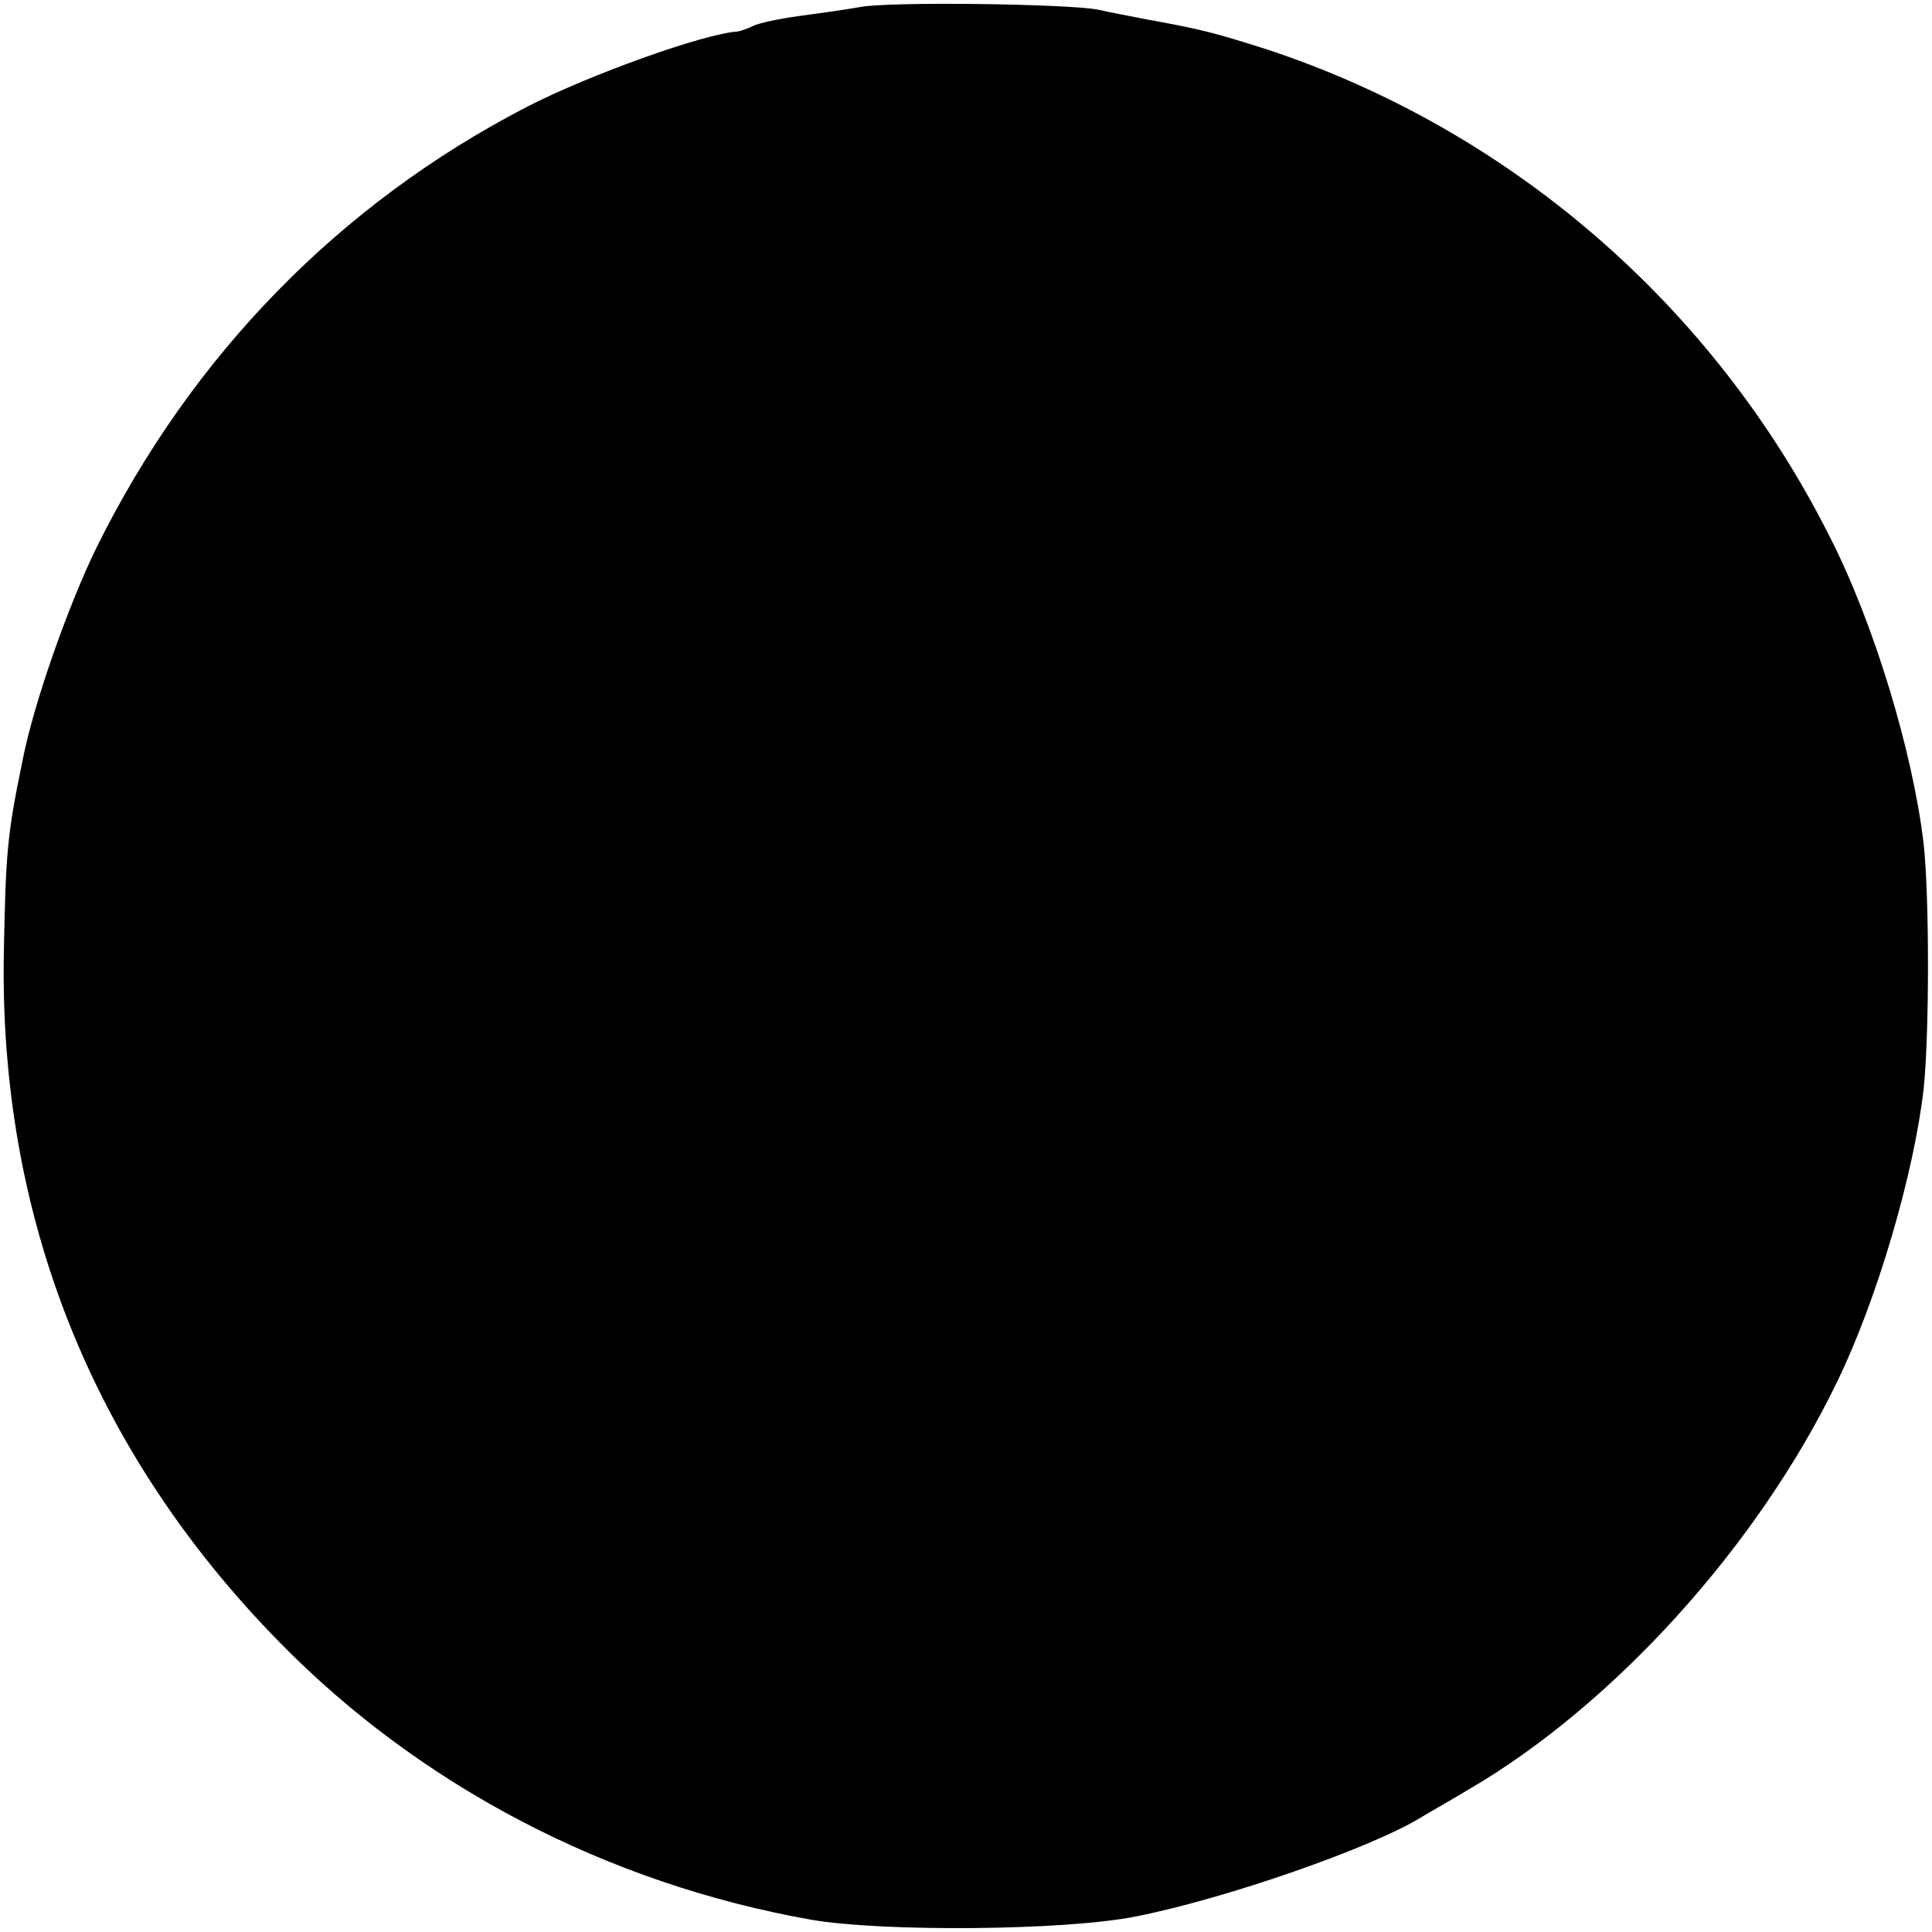 <?xml version="1.0" standalone="no"?>
<!DOCTYPE svg PUBLIC "-//W3C//DTD SVG 20010904//EN"
 "http://www.w3.org/TR/2001/REC-SVG-20010904/DTD/svg10.dtd">
<svg version="1.0" xmlns="http://www.w3.org/2000/svg"
 width="300pt" height="300pt" viewBox="0 0 300 300"
 preserveAspectRatio="xMidYMid meet">
<g transform="translate(0,300) scale(0.1,-0.1)"
fill="#000000" stroke="none">
<path d="M1335 2989 c-22 -4 -65 -10 -95 -14 -30 -4 -62 -11 -70 -15 -8 -4
-19 -8 -25 -9 -51 -3 -230 -67 -327 -117 -290 -150 -520 -385 -668 -684 -44
-90 -98 -243 -115 -331 -24 -116 -26 -143 -29 -296 -8 -411 137 -776 427
-1072 219 -224 510 -376 827 -432 110 -19 393 -17 503 5 138 27 369 107 447
156 8 5 40 23 70 41 225 131 449 378 572 632 63 129 120 325 135 456 9 86 9
299 0 381 -17 143 -77 342 -146 477 -181 360 -498 633 -876 757 -79 25 -97 30
-185 46 -25 5 -58 11 -75 15 -45 9 -324 13 -370 4z"/>
</g>
</svg>
